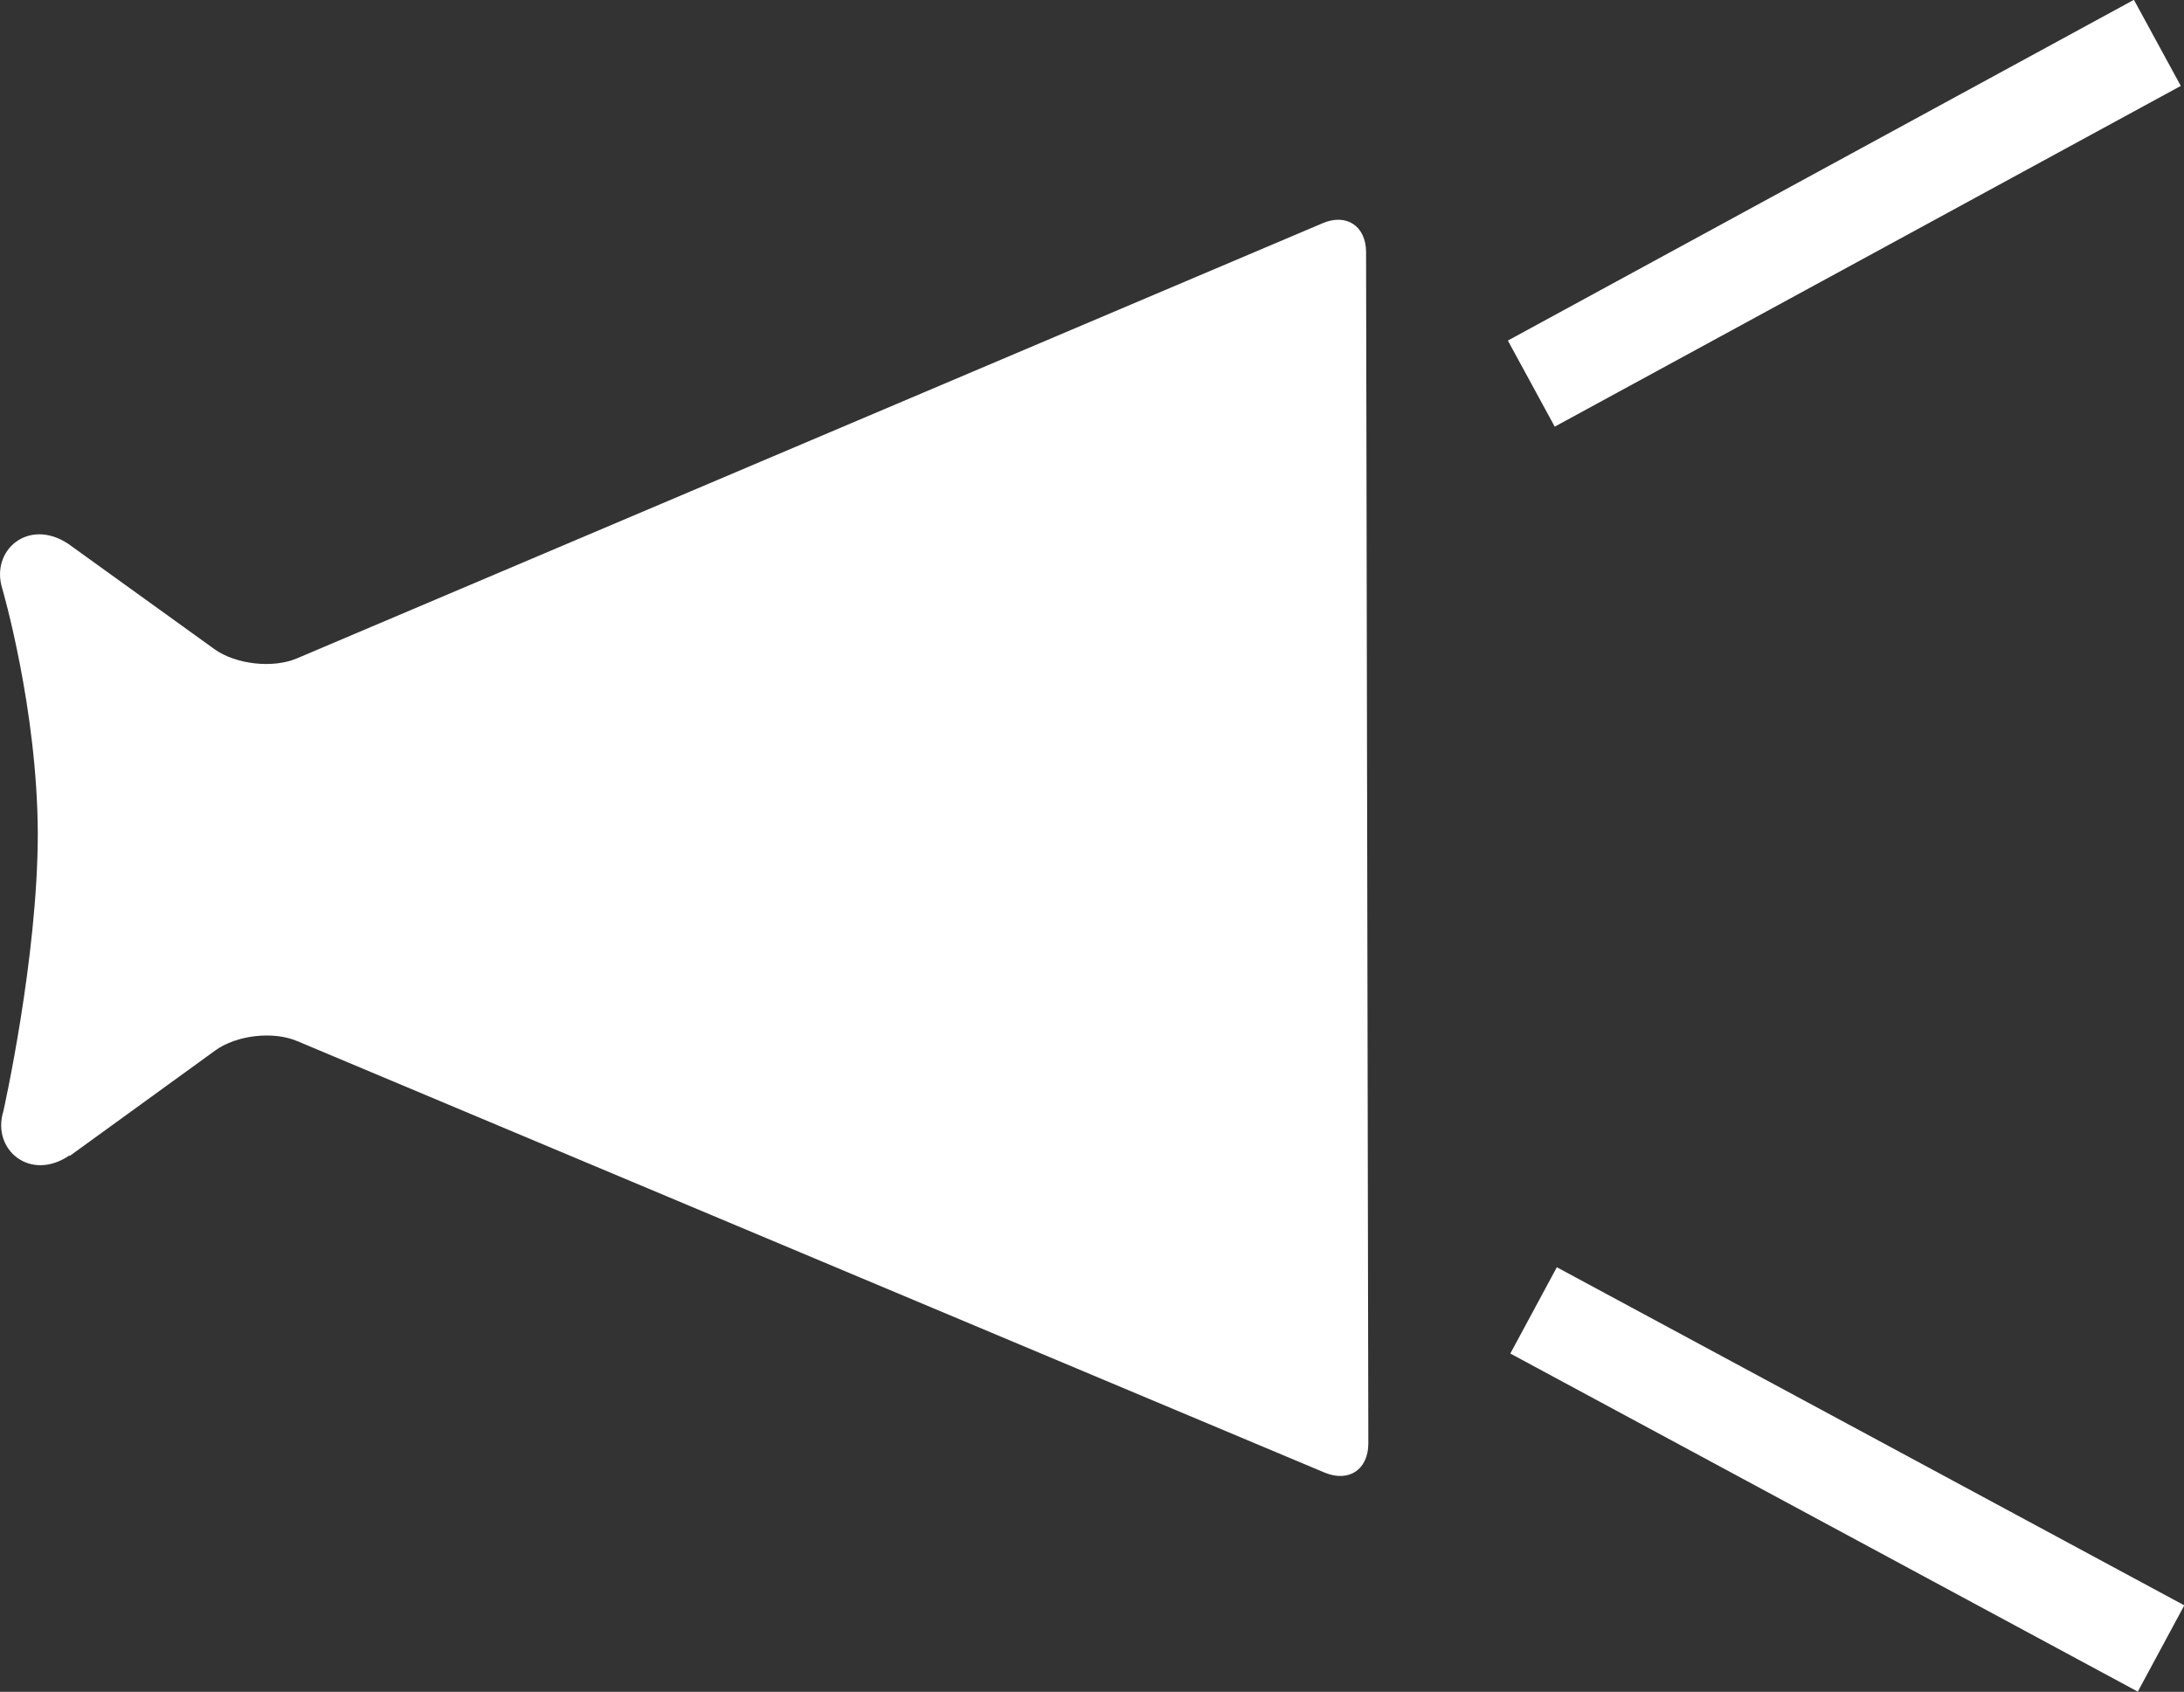 <?xml version="1.0" encoding="UTF-8"?>
<svg id="_レイヤー_2" data-name="レイヤー 2" xmlns="http://www.w3.org/2000/svg" viewBox="0 0 58.37 45.22">
  <rect x="0" y="0" width="58.37" height="45.22" fill="#333333" stroke="none"/>
  <defs>
    <style>
      .cls-1 {
        fill: #fff;
        stroke-width: 0px;
      }
    </style>
  </defs>
  <g id="_4" data-name="4">
    <g id="_ヘッダー" data-name="ヘッダー">
      <g>
        <path class="cls-1" d="m1.86,30.9l3.89-2.82c.56-.41,1.55-.53,2.2-.25l27.45,11.53c.65.27,1.17-.08,1.17-.78l-.06-31.84c0-.7-.53-1.05-1.17-.77L7.93,17.6c-.64.27-1.63.16-2.2-.25l-3.9-2.81c-1.06-.71-2.09.16-1.77,1.19,0,0,.94,3.21.95,6.55,0,3.33-.92,7.42-.92,7.42-.32,1.03.72,1.9,1.77,1.18Z"/>
        <rect class="cls-1" x="48.06" y="30.03" width="2.62" height="19.05" transform="translate(-8.87 64.24) rotate(-61.68)"/>
        <rect class="cls-1" x="39.77" y="4.39" width="19.05" height="2.62" transform="translate(3.27 24.26) rotate(-28.56)"/>
      </g>
    </g>
  </g>
</svg>